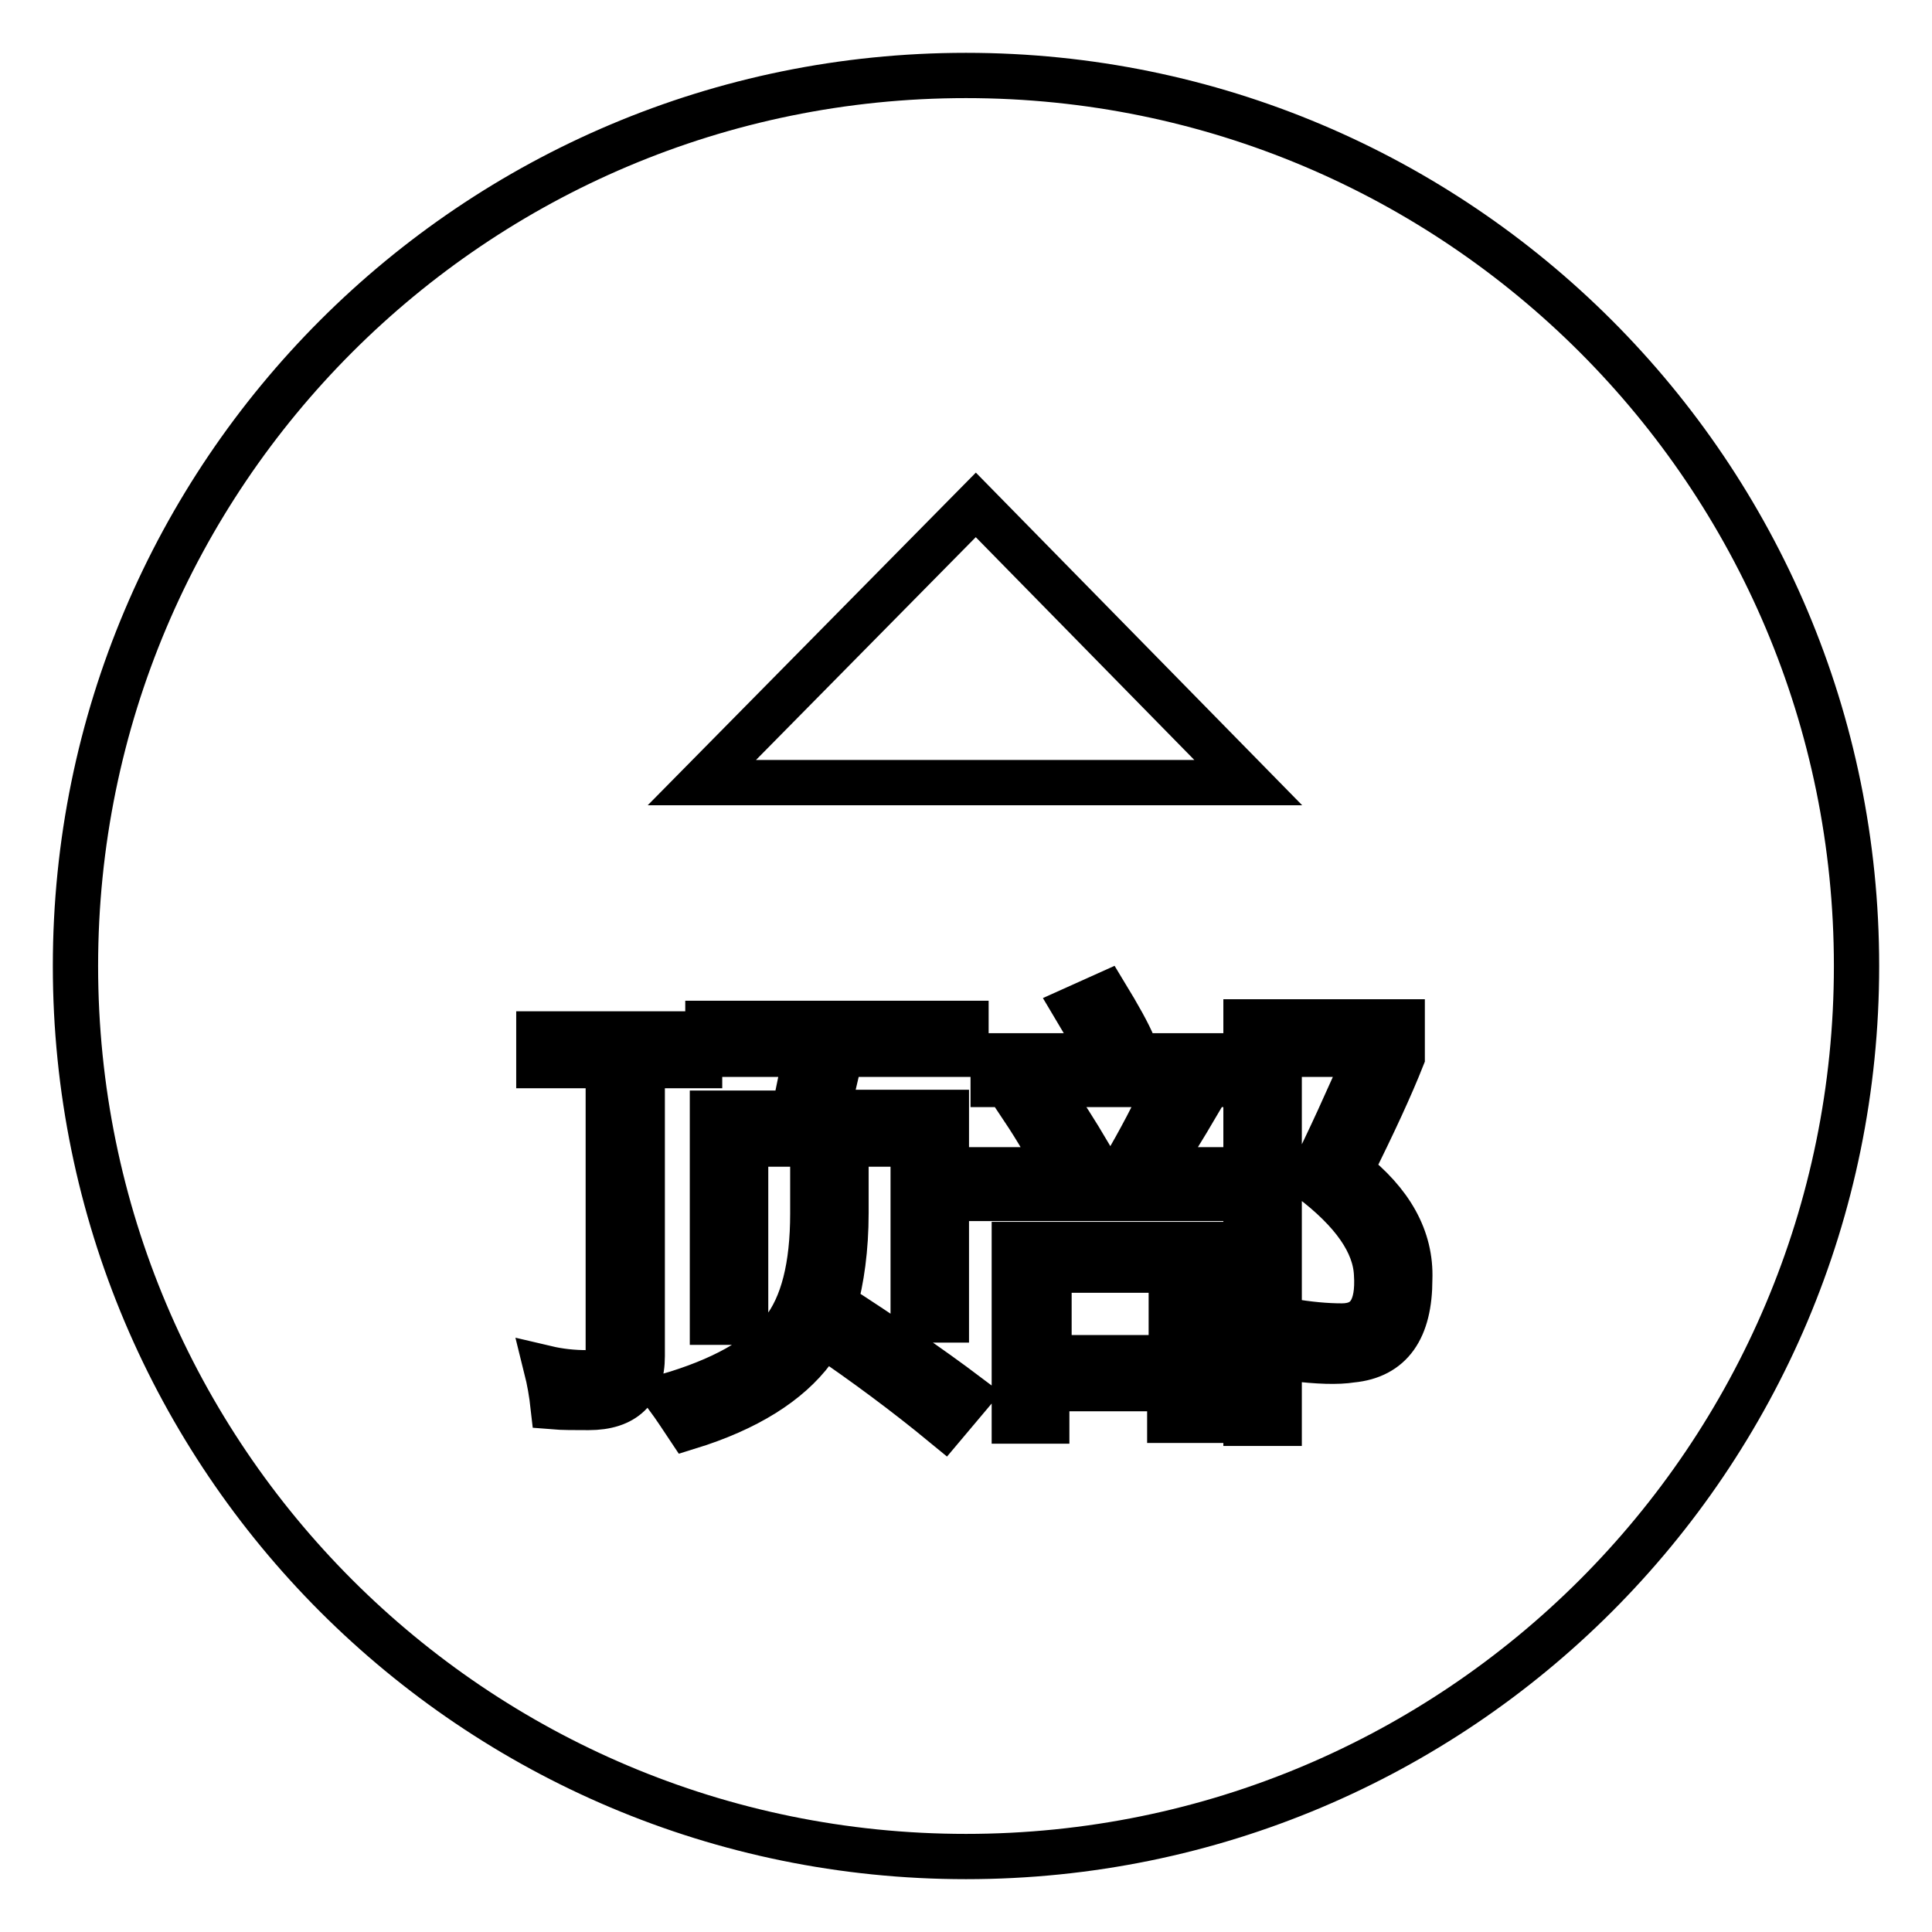<?xml version="1.0" encoding="utf-8"?>
<!-- Svg Vector Icons : http://www.onlinewebfonts.com/icon -->
<!DOCTYPE svg PUBLIC "-//W3C//DTD SVG 1.1//EN" "http://www.w3.org/Graphics/SVG/1.1/DTD/svg11.dtd">
<svg version="1.1" xmlns="http://www.w3.org/2000/svg" xmlns:xlink="http://www.w3.org/1999/xlink" x="0px" y="0px" viewBox="0 0 256 256" enable-background="new 0 0 256 256" xml:space="preserve">
<g> <path stroke-width="6" fill-opacity="0" stroke="#000000"  d="M10,128c0,65.2,52.8,118,118,118c65.2,0,118-52.8,118-118c0-65.2-52.8-118-118-118C62.8,10,10,62.8,10,128z  M165.4,103.7l-36.1-36.8L93,103.7H165.4z M140.3,155l3.9-2.2c-1.6-2.7-3.3-5.4-5.2-8.1l-3.5,2.1 C137.5,149.8,139.1,152.6,140.3,155z M162.2,139.9h-14.8l2.8-1.3c-0.7-1.7-2-4-3.7-6.8l-4,1.8c1.5,2.5,2.6,4.6,3.4,6.3h-14.3v3.8 h30.6L162.2,139.9L162.2,139.9z M105.2,147.5H94.4v27.7h4.4v-23.6H121v23.3h4.4v-27.5h-15.8l1.8-7.7H128v-4.1H93.8v4.1h13 L105.2,147.5z M92.7,137H71.4v4.2h9.2v38.1c0,1.8-0.9,2.6-2.8,2.6c-1.9,0-3.7-0.2-5.4-0.6c0.4,1.6,0.7,3.3,0.9,5.1 c1.2,0.1,2.8,0.1,4.7,0.1c4.7,0,7.1-2.3,7.1-6.8v-38.5h7.6V137z M112.1,160.7v-6.3h-4.4v6.4c0,7-1.3,12.2-4,15.6 c-3,3.7-8.1,6.5-15.3,8.6c1.1,1.5,2,2.9,2.8,4.1c7.8-2.4,13.3-5.9,16.5-10.2c0.5-0.6,0.9-1.3,1.3-2.1c5.6,3.8,11,7.8,16.1,12 l3.2-3.8c-5.3-4-11.2-8-17.7-12.2C111.5,169.6,112.1,165.5,112.1,160.7z M178.9,155.1c3.1-6.2,5.4-11.2,6.9-15v-4.7h-20.7v53.2h4.4 v-48.9h11.7c-2.6,6-5.1,11.5-7.6,16.5c5.7,4.3,8.6,8.5,8.8,12.6c0.3,4.6-1.2,6.9-4.6,6.9c-2,0-4.4-0.2-7.2-0.7c0.3,2,0.6,3.7,0.7,5 c3.3,0.4,5.9,0.5,7.8,0.2c5.2-0.5,7.7-4.1,7.7-10.7C187,164.1,184.3,159.3,178.9,155.1z M158.6,146.4l-4.2-2.2 c-1.4,3.3-3.3,6.8-5.6,10.8h-18.4v3.8h32.9V155h-10C155.1,152.2,156.9,149.3,158.6,146.4z M134.5,188.3h4.2V184h16.3v4.2h4.2v-23.3 h-24.8V188.3L134.5,188.3z M139,168.3h16.2v11.6H139V168.3z"/></g>
</svg>